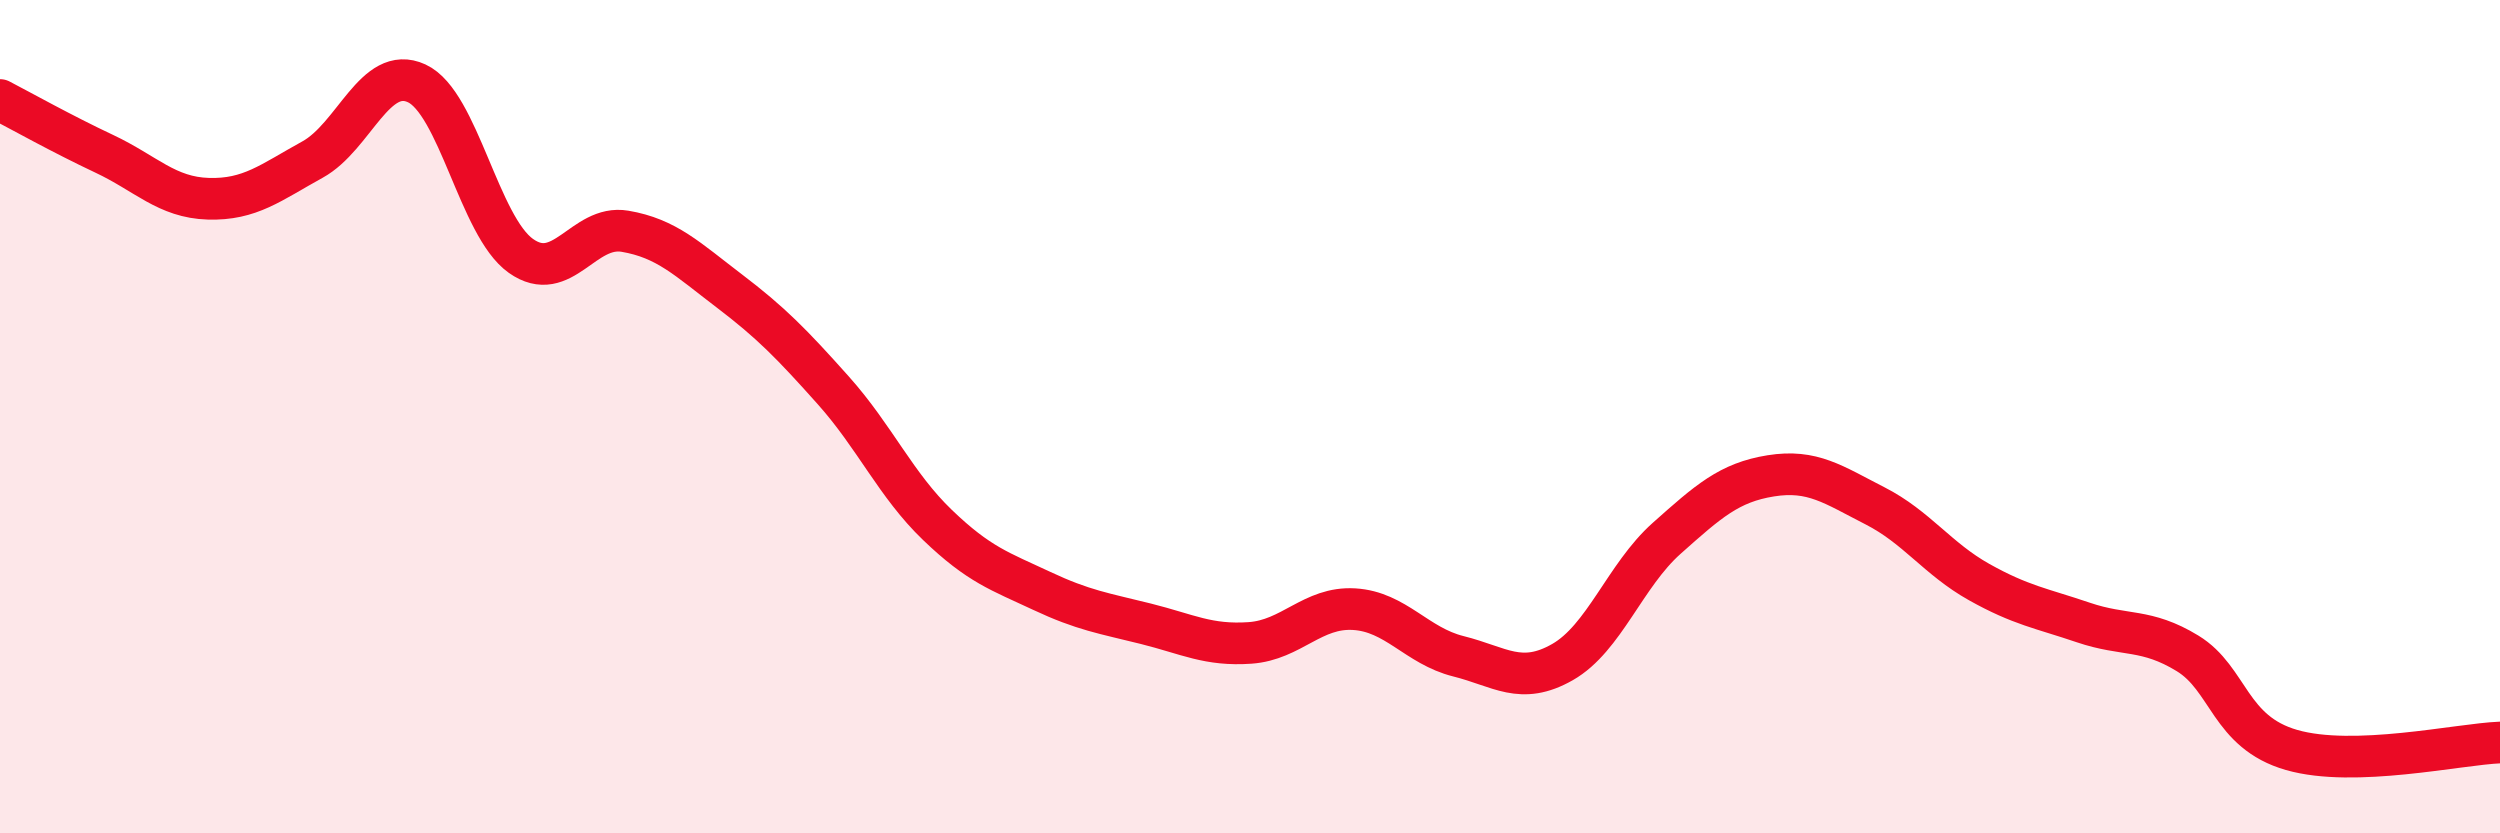 
    <svg width="60" height="20" viewBox="0 0 60 20" xmlns="http://www.w3.org/2000/svg">
      <path
        d="M 0,2.4 C 0.5,2.66 1.5,3.22 2.5,3.69 C 3.5,4.16 4,4.74 5,4.77 C 6,4.8 6.5,4.38 7.5,3.83 C 8.5,3.28 9,1.54 10,2 C 11,2.46 11.5,5.43 12.5,6.14 C 13.5,6.85 14,5.38 15,5.55 C 16,5.72 16.5,6.22 17.5,6.98 C 18.5,7.74 19,8.25 20,9.37 C 21,10.49 21.5,11.64 22.5,12.6 C 23.5,13.56 24,13.71 25,14.18 C 26,14.65 26.5,14.72 27.5,14.97 C 28.5,15.22 29,15.5 30,15.43 C 31,15.36 31.5,14.56 32.5,14.62 C 33.5,14.68 34,15.5 35,15.75 C 36,16 36.5,16.46 37.5,15.89 C 38.5,15.32 39,13.81 40,12.92 C 41,12.03 41.5,11.58 42.5,11.42 C 43.5,11.26 44,11.63 45,12.14 C 46,12.65 46.5,13.41 47.5,13.97 C 48.5,14.53 49,14.6 50,14.94 C 51,15.28 51.5,15.07 52.5,15.68 C 53.5,16.29 53.5,17.57 55,18 C 56.5,18.43 59,17.86 60,17.82L60 20L0 20Z"
        fill="#EB0A25"
        opacity="0.1"
        stroke-linecap="round"
        stroke-linejoin="round"
      />
      <path
        d="M 0,2.4 C 0.5,2.66 1.5,3.22 2.5,3.69 C 3.5,4.16 4,4.74 5,4.77 C 6,4.8 6.5,4.38 7.5,3.83 C 8.5,3.28 9,1.54 10,2 C 11,2.46 11.5,5.43 12.5,6.14 C 13.5,6.85 14,5.38 15,5.55 C 16,5.72 16.5,6.22 17.5,6.98 C 18.5,7.74 19,8.25 20,9.37 C 21,10.49 21.5,11.64 22.5,12.6 C 23.5,13.56 24,13.71 25,14.18 C 26,14.65 26.5,14.72 27.5,14.97 C 28.5,15.22 29,15.5 30,15.43 C 31,15.36 31.5,14.56 32.5,14.62 C 33.5,14.68 34,15.5 35,15.75 C 36,16 36.5,16.46 37.5,15.89 C 38.5,15.32 39,13.81 40,12.92 C 41,12.03 41.5,11.58 42.5,11.42 C 43.5,11.26 44,11.63 45,12.14 C 46,12.65 46.5,13.41 47.5,13.97 C 48.5,14.53 49,14.6 50,14.94 C 51,15.28 51.5,15.07 52.5,15.68 C 53.5,16.29 53.5,17.57 55,18 C 56.5,18.43 59,17.86 60,17.82"
        stroke="#EB0A25"
        stroke-width="1"
        fill="none"
        stroke-linecap="round"
        stroke-linejoin="round"
      />
    </svg>
  